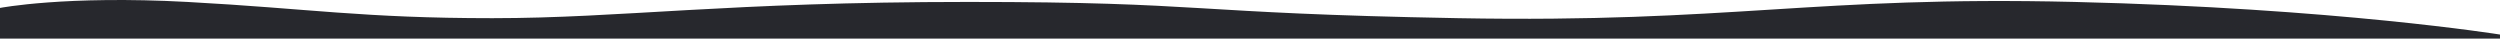 <?xml version="1.0" encoding="utf-8"?>
<!-- Generator: Adobe Illustrator 16.0.0, SVG Export Plug-In . SVG Version: 6.00 Build 0)  -->
<!DOCTYPE svg PUBLIC "-//W3C//DTD SVG 1.1//EN" "http://www.w3.org/Graphics/SVG/1.1/DTD/svg11.dtd">
<svg version="1.1" id="Calque_1" xmlns="http://www.w3.org/2000/svg" xmlns:xlink="http://www.w3.org/1999/xlink" x="0px" y="0px"
	 width="1900px" height="29.34px" viewBox="0 0 1900 29.34" enable-background="new 0 0 1900 29.34" xml:space="preserve">
<path id="Tracé_7899" fill="#27282D" d="M0,6.03c0,0,49.612-9.617,142.347-4.561c92.731,5.055,133.55,12.346,231.841,12.346
	c98.29,0,177.851-12.346,361.538-12.346s163.979,8.561,372.508,12.346C1316.76,17.6,1378.058-3.271,1576.638,1.469
	c198.582,4.739,323.359,24.788,323.359,24.788v3.083H0V6.03z"/>
</svg>

